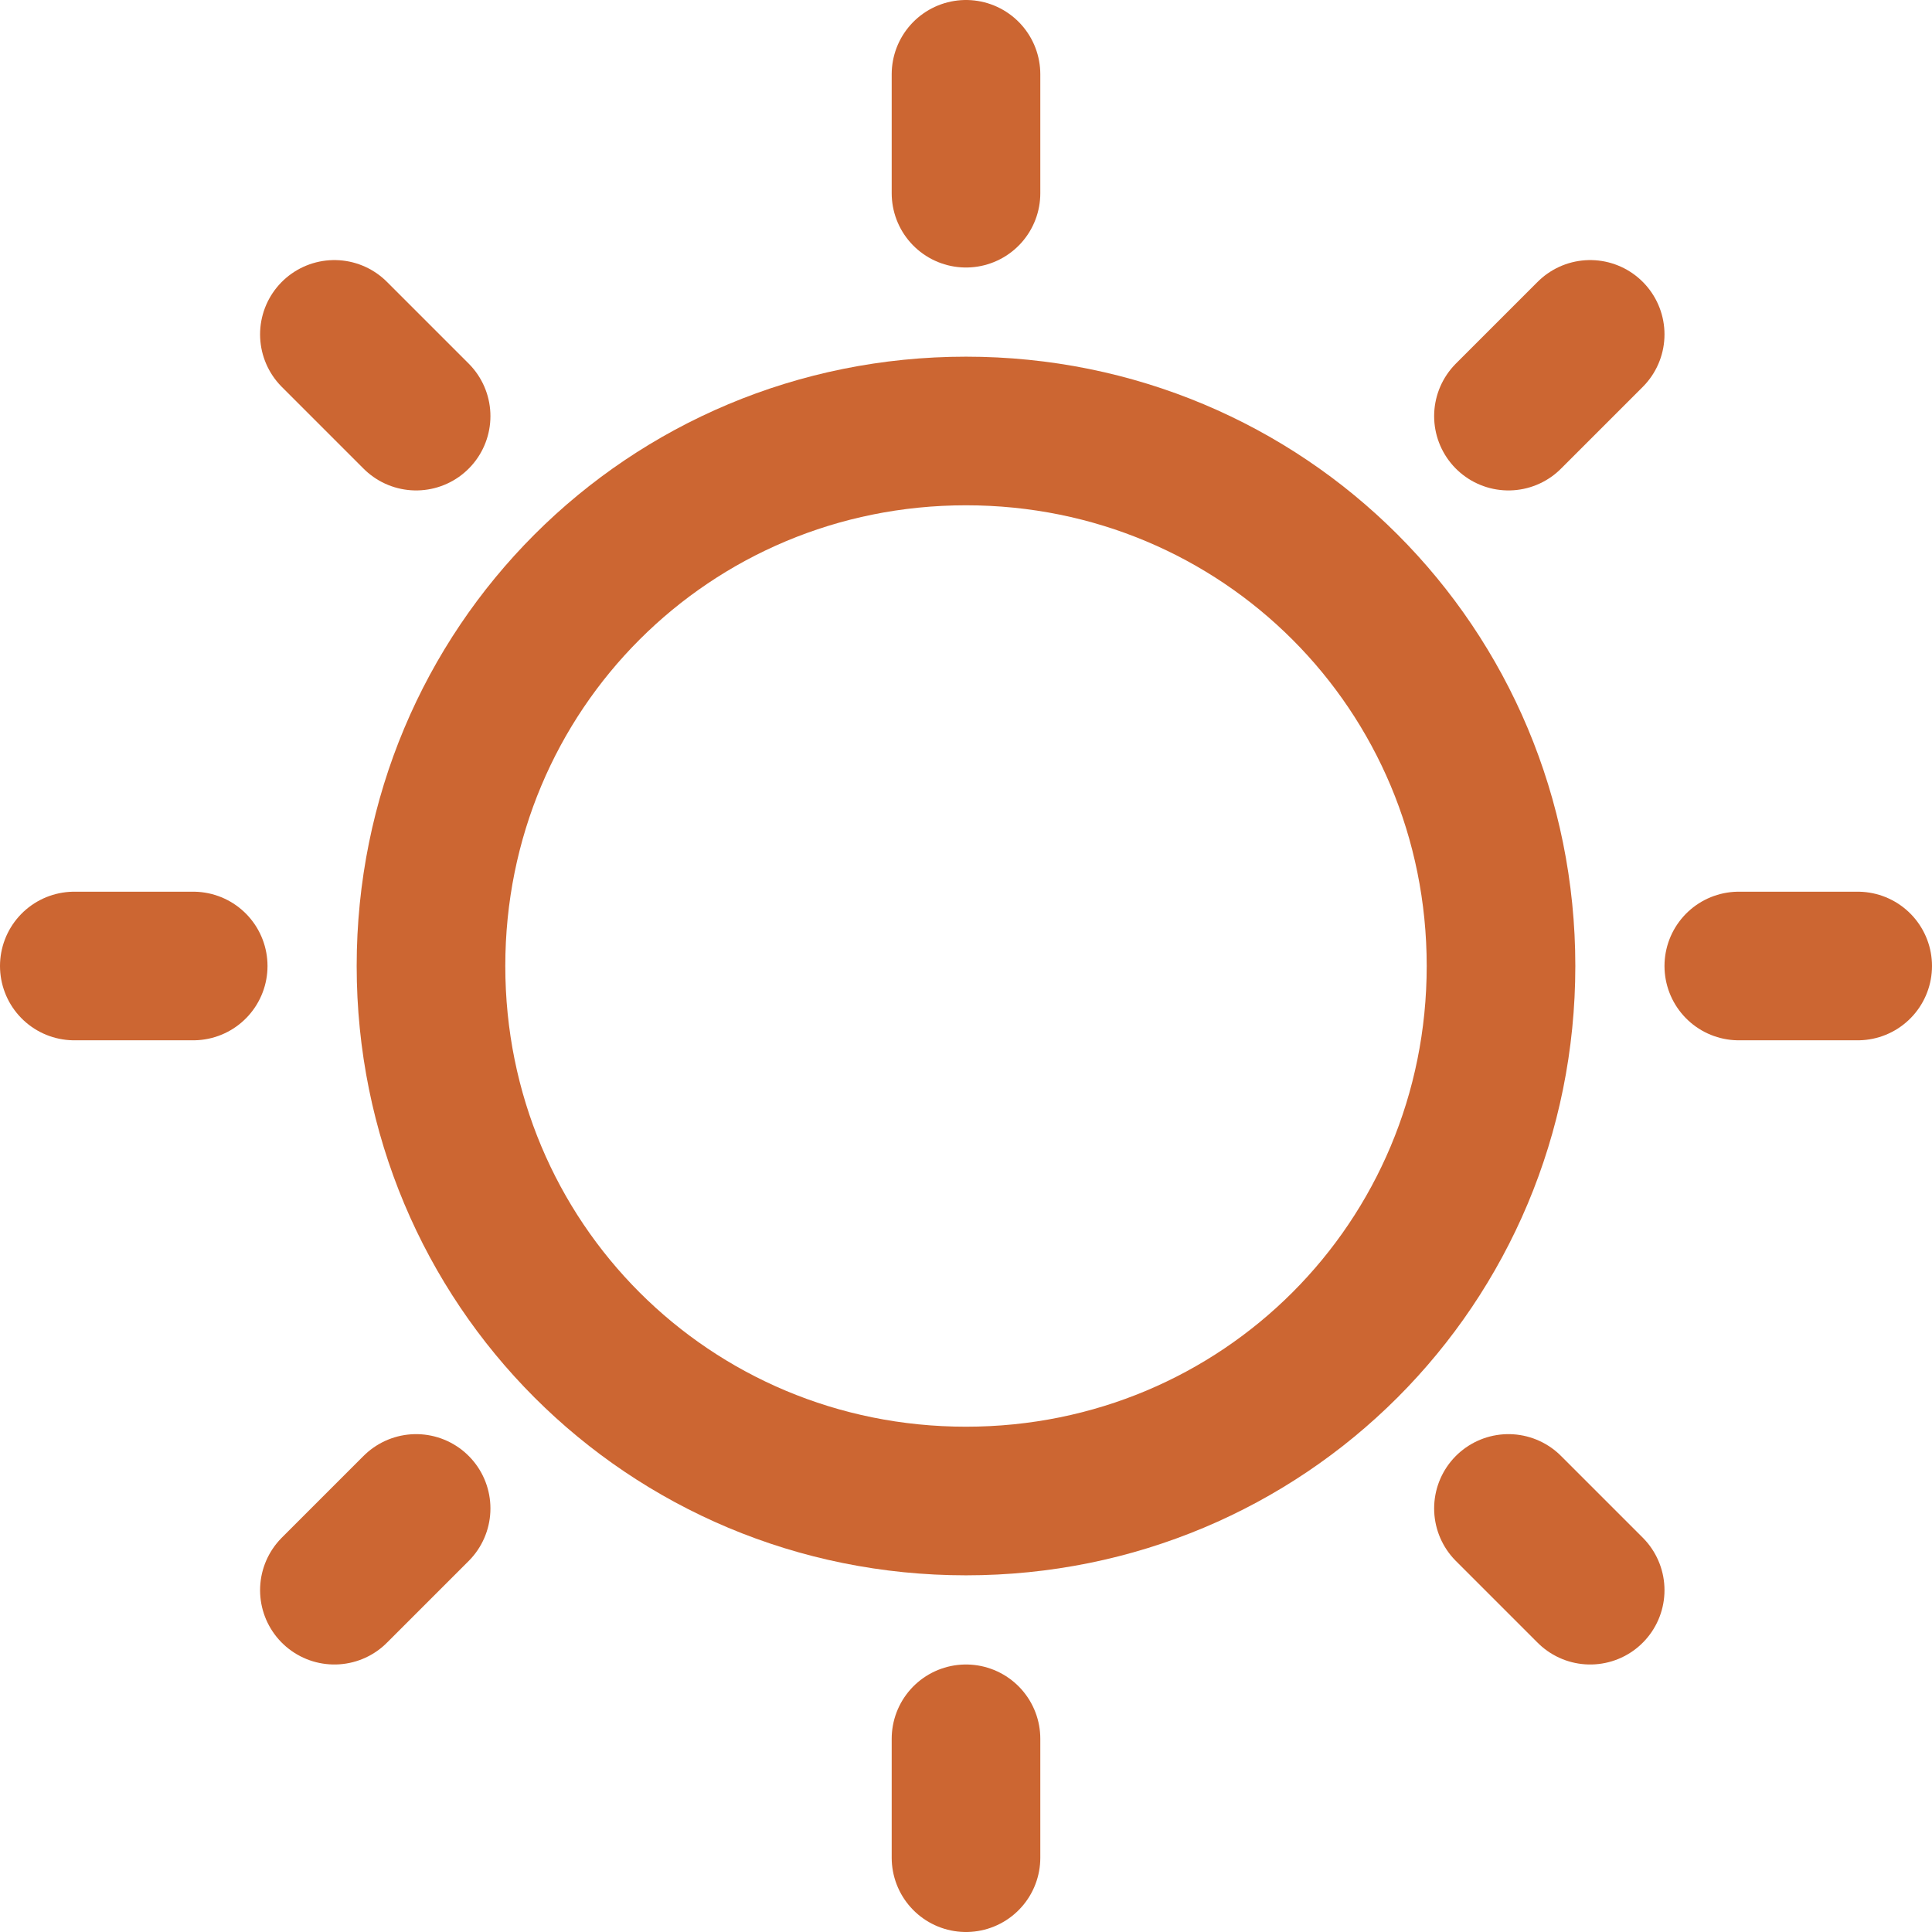 <?xml version="1.0" encoding="UTF-8"?>
<svg xmlns="http://www.w3.org/2000/svg" width="26" height="26" version="1.1" viewBox="0 0 26 26">
  <defs>
    <style>
      .cls-1 {
        fill: none;
        stroke: #cc6632;
        stroke-linecap: round;
        stroke-linejoin: round;
        stroke-width: 2px;
      }
    </style>
  </defs>
  <!-- Generator: Adobe Illustrator 28.7.1, SVG Export Plug-In . SVG Version: 1.2.0 Build 142)  -->
  <g>
    <g id="Layer_1">
      <g id="Layer_1-2" data-name="Layer_1">
        <g id="Weather-Sun--Streamline-Ultimate.svg">
          <path class="cls-1" d="M5.8,13c0,4,3.2,7.2,7.2,7.2s7.2-3.2,7.2-7.2h0c0-4-3.2-7.2-7.2-7.2s-7.2,3.2-7.2,7.2h0Z"/>
          <path class="cls-1" d="M13,2.6V1"/>
          <path class="cls-1" d="M20.3,5.6l1.1-1.1"/>
          <path class="cls-1" d="M23.4,13h1.6"/>
          <path class="cls-1" d="M20.3,20.3l1.1,1.1"/>
          <path class="cls-1" d="M13,23.4v1.6"/>
          <path class="cls-1" d="M5.6,20.3l-1.1,1.1"/>
          <path class="cls-1" d="M2.6,13H1"/>
          <path class="cls-1" d="M5.6,5.6l-1.1-1.1"/>
        </g>
      </g>
    </g>
  </g>
</svg>